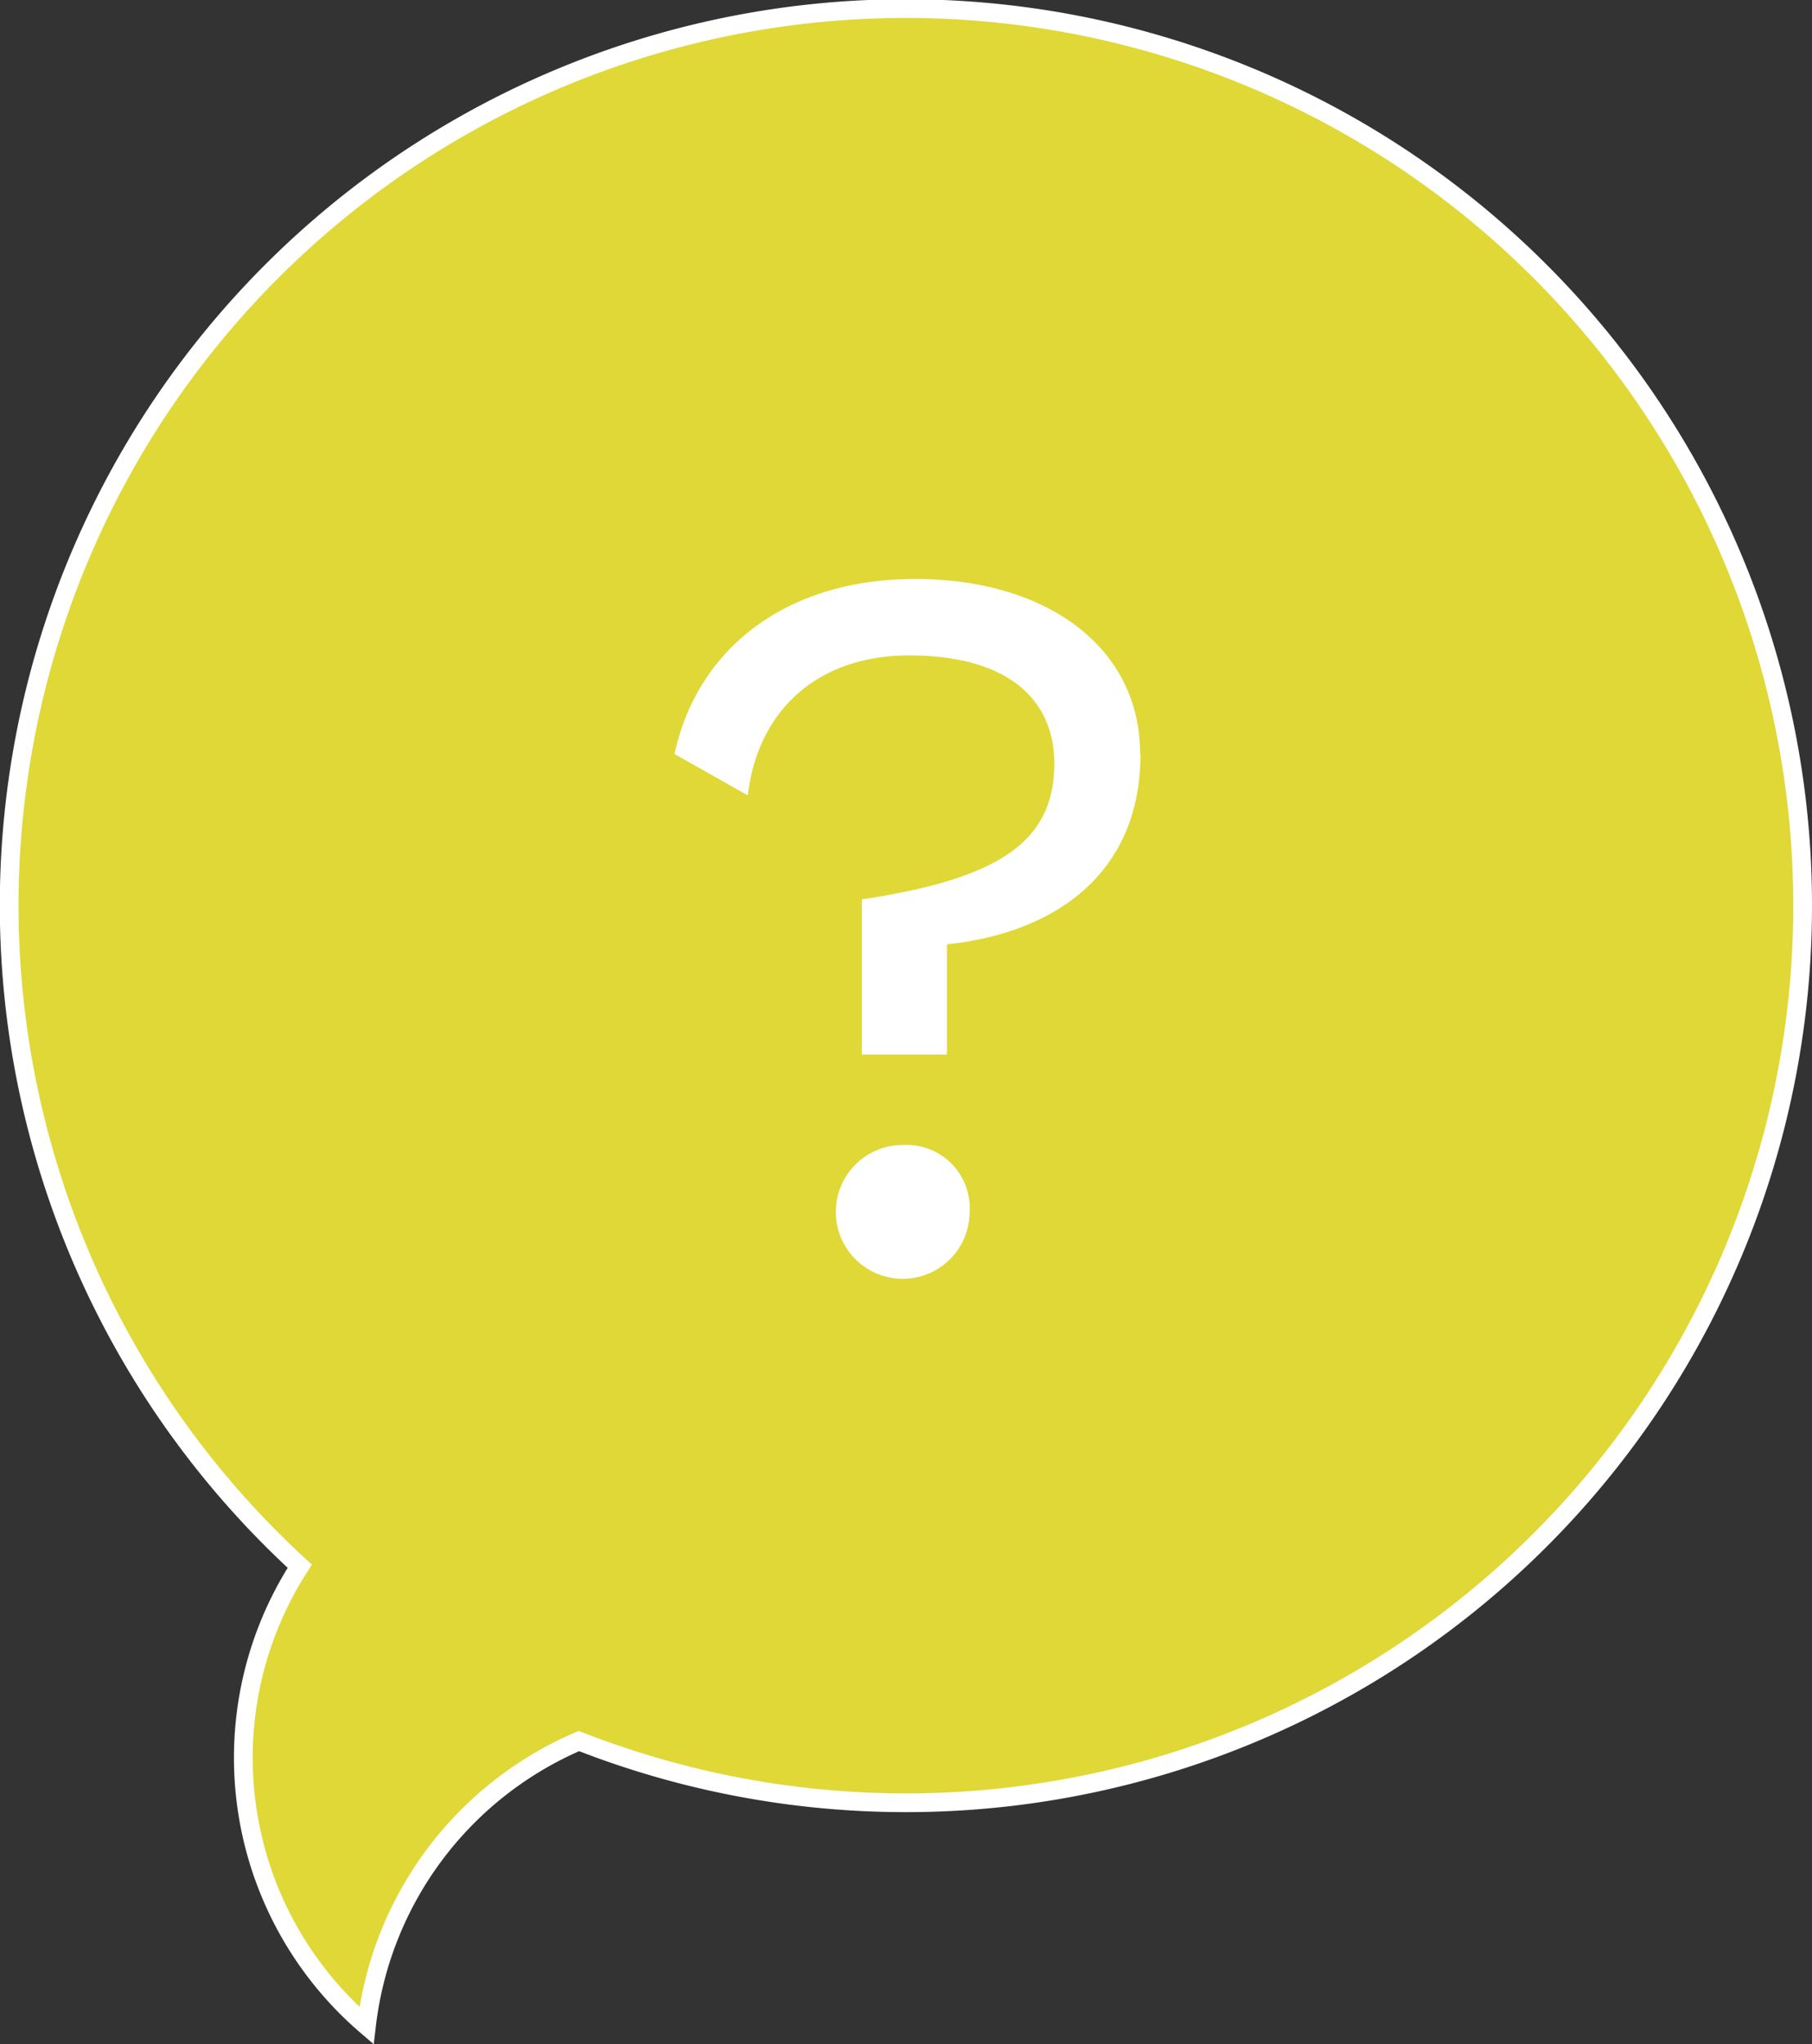 <svg id="Layer_1" data-name="Layer 1" xmlns="http://www.w3.org/2000/svg" xmlns:xlink="http://www.w3.org/1999/xlink" viewBox="0 0 96.71 109.1"><rect x="0" y="0" width="96.71" height="109.1" fill="#333333" stroke="none"/><defs><style>.cls-1,.cls-4{fill:none;}.cls-2{clip-path:url(#clip-path);}.cls-3{fill:#dfd837;}.cls-4{stroke:#fff;}.cls-5{fill:#fff;}</style><clipPath id="clip-path" transform="translate(0 0)"><rect class="cls-1" width="96.71" height="109.1"/></clipPath></defs><title>duk-question</title><g class="cls-2"><path class="cls-3" d="M96.21,48.36A47.86,47.86,0,1,0,16,83.59a18.84,18.84,0,0,0,3.56,24.52A18.9,18.9,0,0,1,30.9,92.92,47.86,47.86,0,0,0,96.21,48.36" transform="translate(0 0)"/><path class="cls-4" d="M96.21,48.36A47.86,47.86,0,1,0,16,83.59a18.84,18.84,0,0,0,3.56,24.52A18.9,18.9,0,0,1,30.9,92.92,47.86,47.86,0,0,0,96.21,48.36" transform="translate(0 0)"/><path class="cls-5" d="M51.75,64.68a3.57,3.57,0,1,1-3.57-3.57,3.37,3.37,0,0,1,3.57,3.57m9.12-24.44c0,6.43-4.61,9.56-10.33,10.16v5.88H46V48c7.31-1.1,10.27-3.07,10.27-7.25,0-3.46-2.53-5.77-7.74-5.77-4.83,0-8.07,2.86-8.62,7.47L36,40.24c1.21-5.6,5.93-9.34,12.85-9.34s12,3.57,12,9.34" transform="translate(0 0)"/></g></svg>